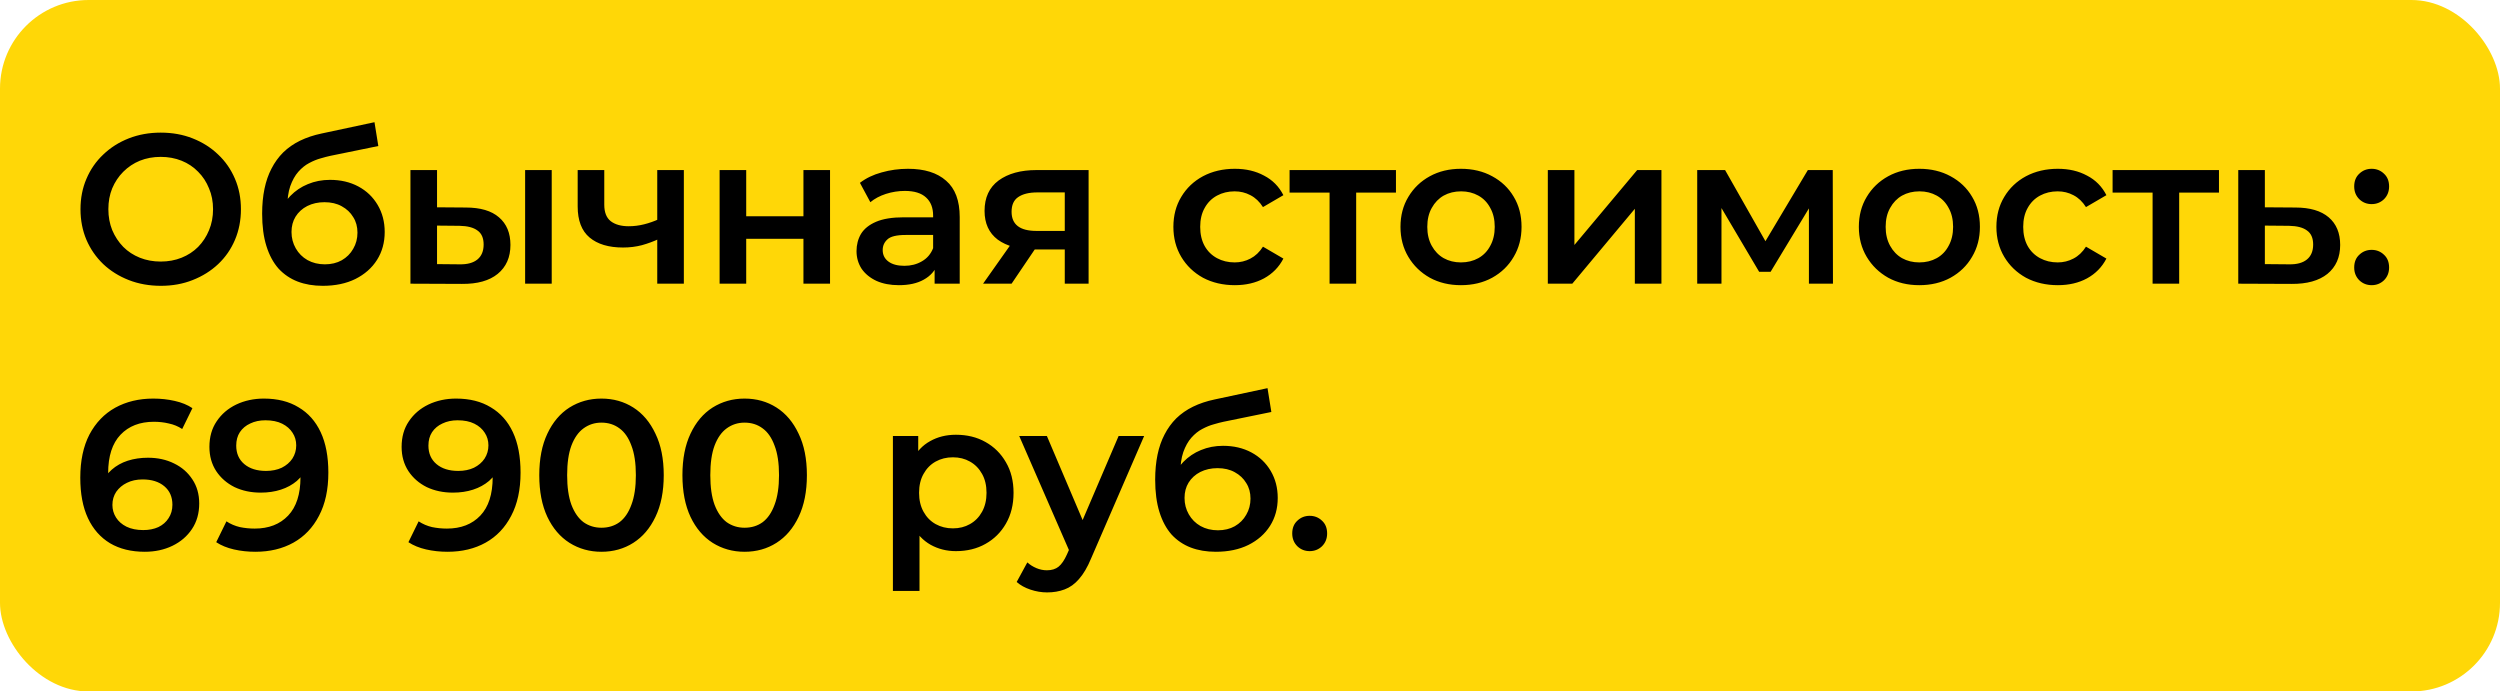 <?xml version="1.0" encoding="UTF-8"?> <svg xmlns="http://www.w3.org/2000/svg" width="141" height="39" viewBox="0 0 141 39" fill="none"> <rect width="141" height="39" rx="5" fill="#FFD707"></rect> <path d="M9.076 16.12C8.42 16.12 7.816 16.012 7.264 15.796C6.712 15.58 6.232 15.28 5.824 14.896C5.416 14.504 5.1 14.048 4.876 13.528C4.652 13 4.54 12.424 4.54 11.8C4.54 11.176 4.652 10.604 4.876 10.084C5.1 9.556 5.416 9.1 5.824 8.716C6.232 8.324 6.712 8.02 7.264 7.804C7.816 7.588 8.416 7.48 9.064 7.48C9.72 7.48 10.32 7.588 10.864 7.804C11.416 8.02 11.896 8.324 12.304 8.716C12.712 9.1 13.028 9.556 13.252 10.084C13.476 10.604 13.588 11.176 13.588 11.8C13.588 12.424 13.476 13 13.252 13.528C13.028 14.056 12.712 14.512 12.304 14.896C11.896 15.28 11.416 15.58 10.864 15.796C10.32 16.012 9.724 16.12 9.076 16.12ZM9.064 14.752C9.488 14.752 9.88 14.68 10.24 14.536C10.6 14.392 10.912 14.188 11.176 13.924C11.44 13.652 11.644 13.34 11.788 12.988C11.94 12.628 12.016 12.232 12.016 11.8C12.016 11.368 11.94 10.976 11.788 10.624C11.644 10.264 11.44 9.952 11.176 9.688C10.912 9.416 10.6 9.208 10.24 9.064C9.88 8.92 9.488 8.848 9.064 8.848C8.64 8.848 8.248 8.92 7.888 9.064C7.536 9.208 7.224 9.416 6.952 9.688C6.688 9.952 6.48 10.264 6.328 10.624C6.184 10.976 6.112 11.368 6.112 11.8C6.112 12.224 6.184 12.616 6.328 12.976C6.48 13.336 6.688 13.652 6.952 13.924C7.216 14.188 7.528 14.392 7.888 14.536C8.248 14.68 8.64 14.752 9.064 14.752ZM18.205 16.12C17.677 16.12 17.205 16.04 16.789 15.88C16.373 15.72 16.013 15.476 15.709 15.148C15.413 14.812 15.185 14.388 15.025 13.876C14.865 13.364 14.785 12.756 14.785 12.052C14.785 11.54 14.829 11.072 14.917 10.648C15.005 10.224 15.137 9.844 15.313 9.508C15.489 9.164 15.709 8.86 15.973 8.596C16.245 8.332 16.561 8.112 16.921 7.936C17.281 7.76 17.689 7.624 18.145 7.528L21.121 6.892L21.337 8.236L18.637 8.788C18.485 8.82 18.301 8.868 18.085 8.932C17.877 8.988 17.661 9.076 17.437 9.196C17.221 9.308 17.017 9.472 16.825 9.688C16.641 9.896 16.489 10.168 16.369 10.504C16.257 10.832 16.201 11.244 16.201 11.74C16.201 11.892 16.205 12.008 16.213 12.088C16.229 12.16 16.241 12.24 16.249 12.328C16.265 12.408 16.273 12.528 16.273 12.688L15.709 12.1C15.869 11.692 16.089 11.344 16.369 11.056C16.657 10.76 16.989 10.536 17.365 10.384C17.749 10.224 18.165 10.144 18.613 10.144C19.213 10.144 19.745 10.268 20.209 10.516C20.673 10.764 21.037 11.112 21.301 11.56C21.565 12.008 21.697 12.516 21.697 13.084C21.697 13.676 21.553 14.2 21.265 14.656C20.977 15.112 20.569 15.472 20.041 15.736C19.521 15.992 18.909 16.12 18.205 16.12ZM18.325 14.908C18.685 14.908 19.001 14.832 19.273 14.68C19.553 14.52 19.769 14.304 19.921 14.032C20.081 13.76 20.161 13.456 20.161 13.12C20.161 12.784 20.081 12.492 19.921 12.244C19.769 11.988 19.553 11.784 19.273 11.632C19.001 11.48 18.677 11.404 18.301 11.404C17.941 11.404 17.617 11.476 17.329 11.62C17.049 11.764 16.829 11.964 16.669 12.22C16.517 12.468 16.441 12.756 16.441 13.084C16.441 13.42 16.521 13.728 16.681 14.008C16.841 14.288 17.061 14.508 17.341 14.668C17.629 14.828 17.957 14.908 18.325 14.908ZM29.617 16V9.592H31.117V16H29.617ZM26.269 11.704C27.093 11.704 27.717 11.888 28.141 12.256C28.573 12.624 28.789 13.144 28.789 13.816C28.789 14.512 28.549 15.056 28.069 15.448C27.597 15.832 26.925 16.02 26.053 16.012L23.149 16V9.592H24.649V11.692L26.269 11.704ZM25.921 14.908C26.361 14.916 26.697 14.824 26.929 14.632C27.161 14.44 27.277 14.16 27.277 13.792C27.277 13.424 27.161 13.16 26.929 13C26.705 12.832 26.369 12.744 25.921 12.736L24.649 12.724V14.896L25.921 14.908ZM37.177 13.468C36.873 13.612 36.549 13.732 36.205 13.828C35.869 13.916 35.513 13.96 35.137 13.96C34.329 13.96 33.701 13.772 33.253 13.396C32.805 13.02 32.581 12.436 32.581 11.644V9.592H34.081V11.548C34.081 11.972 34.201 12.28 34.441 12.472C34.689 12.664 35.029 12.76 35.461 12.76C35.749 12.76 36.037 12.724 36.325 12.652C36.613 12.58 36.897 12.48 37.177 12.352V13.468ZM37.069 16V9.592H38.569V16H37.069ZM40.586 16V9.592H42.086V12.196H45.314V9.592H46.814V16H45.314V13.468H42.086V16H40.586ZM52.712 16V14.704L52.628 14.428V12.16C52.628 11.72 52.496 11.38 52.232 11.14C51.968 10.892 51.568 10.768 51.032 10.768C50.672 10.768 50.316 10.824 49.964 10.936C49.62 11.048 49.328 11.204 49.088 11.404L48.5 10.312C48.844 10.048 49.252 9.852 49.724 9.724C50.204 9.588 50.7 9.52 51.212 9.52C52.14 9.52 52.856 9.744 53.36 10.192C53.872 10.632 54.128 11.316 54.128 12.244V16H52.712ZM50.696 16.084C50.216 16.084 49.796 16.004 49.436 15.844C49.076 15.676 48.796 15.448 48.596 15.16C48.404 14.864 48.308 14.532 48.308 14.164C48.308 13.804 48.392 13.48 48.56 13.192C48.736 12.904 49.02 12.676 49.412 12.508C49.804 12.34 50.324 12.256 50.972 12.256H52.832V13.252H51.08C50.568 13.252 50.224 13.336 50.048 13.504C49.872 13.664 49.784 13.864 49.784 14.104C49.784 14.376 49.892 14.592 50.108 14.752C50.324 14.912 50.624 14.992 51.008 14.992C51.376 14.992 51.704 14.908 51.992 14.74C52.288 14.572 52.5 14.324 52.628 13.996L52.88 14.896C52.736 15.272 52.476 15.564 52.1 15.772C51.732 15.98 51.264 16.084 50.696 16.084ZM60.053 16V13.816L60.269 14.068H58.349C57.469 14.068 56.777 13.884 56.273 13.516C55.777 13.14 55.529 12.6 55.529 11.896C55.529 11.144 55.793 10.572 56.321 10.18C56.857 9.788 57.569 9.592 58.457 9.592H61.397V16H60.053ZM55.445 16L57.173 13.552H58.709L57.053 16H55.445ZM60.053 13.336V10.456L60.269 10.852H58.505C58.041 10.852 57.681 10.94 57.425 11.116C57.177 11.284 57.053 11.56 57.053 11.944C57.053 12.664 57.521 13.024 58.457 13.024H60.269L60.053 13.336ZM69.647 16.084C68.975 16.084 68.375 15.944 67.847 15.664C67.327 15.376 66.919 14.984 66.623 14.488C66.327 13.992 66.179 13.428 66.179 12.796C66.179 12.156 66.327 11.592 66.623 11.104C66.919 10.608 67.327 10.22 67.847 9.94C68.375 9.66 68.975 9.52 69.647 9.52C70.271 9.52 70.819 9.648 71.291 9.904C71.771 10.152 72.135 10.52 72.383 11.008L71.231 11.68C71.039 11.376 70.803 11.152 70.523 11.008C70.251 10.864 69.955 10.792 69.635 10.792C69.267 10.792 68.935 10.872 68.639 11.032C68.343 11.192 68.111 11.424 67.943 11.728C67.775 12.024 67.691 12.38 67.691 12.796C67.691 13.212 67.775 13.572 67.943 13.876C68.111 14.172 68.343 14.4 68.639 14.56C68.935 14.72 69.267 14.8 69.635 14.8C69.955 14.8 70.251 14.728 70.523 14.584C70.803 14.44 71.039 14.216 71.231 13.912L72.383 14.584C72.135 15.064 71.771 15.436 71.291 15.7C70.819 15.956 70.271 16.084 69.647 16.084ZM74.988 16V10.504L75.336 10.864H72.732V9.592H78.732V10.864H76.14L76.488 10.504V16H74.988ZM82.395 16.084C81.739 16.084 81.155 15.944 80.643 15.664C80.131 15.376 79.727 14.984 79.431 14.488C79.135 13.992 78.987 13.428 78.987 12.796C78.987 12.156 79.135 11.592 79.431 11.104C79.727 10.608 80.131 10.22 80.643 9.94C81.155 9.66 81.739 9.52 82.395 9.52C83.059 9.52 83.647 9.66 84.159 9.94C84.679 10.22 85.083 10.604 85.371 11.092C85.667 11.58 85.815 12.148 85.815 12.796C85.815 13.428 85.667 13.992 85.371 14.488C85.083 14.984 84.679 15.376 84.159 15.664C83.647 15.944 83.059 16.084 82.395 16.084ZM82.395 14.8C82.763 14.8 83.091 14.72 83.379 14.56C83.667 14.4 83.891 14.168 84.051 13.864C84.219 13.56 84.303 13.204 84.303 12.796C84.303 12.38 84.219 12.024 84.051 11.728C83.891 11.424 83.667 11.192 83.379 11.032C83.091 10.872 82.767 10.792 82.407 10.792C82.039 10.792 81.711 10.872 81.423 11.032C81.143 11.192 80.919 11.424 80.751 11.728C80.583 12.024 80.499 12.38 80.499 12.796C80.499 13.204 80.583 13.56 80.751 13.864C80.919 14.168 81.143 14.4 81.423 14.56C81.711 14.72 82.035 14.8 82.395 14.8ZM87.297 16V9.592H88.797V13.816L92.337 9.592H93.705V16H92.205V11.776L88.677 16H87.297ZM95.723 16V9.592H97.295L99.875 14.14H99.251L101.963 9.592H103.367L103.379 16H102.023V11.2L102.263 11.356L99.863 15.328H99.215L96.803 11.248L97.091 11.176V16H95.723ZM108.247 16.084C107.591 16.084 107.007 15.944 106.495 15.664C105.983 15.376 105.579 14.984 105.283 14.488C104.987 13.992 104.839 13.428 104.839 12.796C104.839 12.156 104.987 11.592 105.283 11.104C105.579 10.608 105.983 10.22 106.495 9.94C107.007 9.66 107.591 9.52 108.247 9.52C108.911 9.52 109.499 9.66 110.011 9.94C110.531 10.22 110.935 10.604 111.223 11.092C111.519 11.58 111.667 12.148 111.667 12.796C111.667 13.428 111.519 13.992 111.223 14.488C110.935 14.984 110.531 15.376 110.011 15.664C109.499 15.944 108.911 16.084 108.247 16.084ZM108.247 14.8C108.615 14.8 108.943 14.72 109.231 14.56C109.519 14.4 109.743 14.168 109.903 13.864C110.071 13.56 110.155 13.204 110.155 12.796C110.155 12.38 110.071 12.024 109.903 11.728C109.743 11.424 109.519 11.192 109.231 11.032C108.943 10.872 108.619 10.792 108.259 10.792C107.891 10.792 107.563 10.872 107.275 11.032C106.995 11.192 106.771 11.424 106.603 11.728C106.435 12.024 106.351 12.38 106.351 12.796C106.351 13.204 106.435 13.56 106.603 13.864C106.771 14.168 106.995 14.4 107.275 14.56C107.563 14.72 107.887 14.8 108.247 14.8ZM116.065 16.084C115.393 16.084 114.793 15.944 114.265 15.664C113.745 15.376 113.337 14.984 113.041 14.488C112.745 13.992 112.597 13.428 112.597 12.796C112.597 12.156 112.745 11.592 113.041 11.104C113.337 10.608 113.745 10.22 114.265 9.94C114.793 9.66 115.393 9.52 116.065 9.52C116.689 9.52 117.237 9.648 117.709 9.904C118.189 10.152 118.553 10.52 118.801 11.008L117.649 11.68C117.457 11.376 117.221 11.152 116.941 11.008C116.669 10.864 116.373 10.792 116.053 10.792C115.685 10.792 115.353 10.872 115.057 11.032C114.761 11.192 114.529 11.424 114.361 11.728C114.193 12.024 114.109 12.38 114.109 12.796C114.109 13.212 114.193 13.572 114.361 13.876C114.529 14.172 114.761 14.4 115.057 14.56C115.353 14.72 115.685 14.8 116.053 14.8C116.373 14.8 116.669 14.728 116.941 14.584C117.221 14.44 117.457 14.216 117.649 13.912L118.801 14.584C118.553 15.064 118.189 15.436 117.709 15.7C117.237 15.956 116.689 16.084 116.065 16.084ZM121.406 16V10.504L121.754 10.864H119.15V9.592H125.15V10.864H122.558L122.906 10.504V16H121.406ZM129.454 11.704C130.278 11.704 130.906 11.888 131.338 12.256C131.77 12.624 131.986 13.144 131.986 13.816C131.986 14.512 131.746 15.056 131.266 15.448C130.786 15.832 130.11 16.02 129.238 16.012L126.238 16V9.592H127.738V11.692L129.454 11.704ZM129.106 14.908C129.546 14.916 129.882 14.824 130.114 14.632C130.346 14.44 130.462 14.16 130.462 13.792C130.462 13.424 130.346 13.16 130.114 13C129.89 12.832 129.554 12.744 129.106 12.736L127.738 12.724V14.896L129.106 14.908ZM133.761 11.512C133.489 11.512 133.257 11.42 133.065 11.236C132.873 11.044 132.777 10.804 132.777 10.516C132.777 10.212 132.873 9.972 133.065 9.796C133.257 9.612 133.489 9.52 133.761 9.52C134.033 9.52 134.265 9.612 134.457 9.796C134.649 9.972 134.745 10.212 134.745 10.516C134.745 10.804 134.649 11.044 134.457 11.236C134.265 11.42 134.033 11.512 133.761 11.512ZM133.761 16.084C133.489 16.084 133.257 15.992 133.065 15.808C132.873 15.616 132.777 15.376 132.777 15.088C132.777 14.784 132.873 14.544 133.065 14.368C133.257 14.184 133.489 14.092 133.761 14.092C134.033 14.092 134.265 14.184 134.457 14.368C134.649 14.544 134.745 14.784 134.745 15.088C134.745 15.376 134.649 15.616 134.457 15.808C134.265 15.992 134.033 16.084 133.761 16.084ZM8.164 31.12C7.404 31.12 6.752 30.96 6.208 30.64C5.664 30.312 5.248 29.84 4.96 29.224C4.672 28.608 4.528 27.848 4.528 26.944C4.528 25.984 4.7 25.172 5.044 24.508C5.396 23.844 5.88 23.34 6.496 22.996C7.12 22.652 7.836 22.48 8.644 22.48C9.068 22.48 9.472 22.524 9.856 22.612C10.248 22.7 10.58 22.836 10.852 23.02L10.276 24.196C10.044 24.044 9.792 23.94 9.52 23.884C9.256 23.82 8.976 23.788 8.68 23.788C7.888 23.788 7.26 24.032 6.796 24.52C6.332 25.008 6.1 25.728 6.1 26.68C6.1 26.832 6.104 27.012 6.112 27.22C6.12 27.42 6.148 27.624 6.196 27.832L5.716 27.304C5.86 26.976 6.056 26.704 6.304 26.488C6.56 26.264 6.86 26.096 7.204 25.984C7.556 25.872 7.936 25.816 8.344 25.816C8.896 25.816 9.388 25.924 9.82 26.14C10.252 26.348 10.596 26.648 10.852 27.04C11.108 27.424 11.236 27.876 11.236 28.396C11.236 28.948 11.1 29.428 10.828 29.836C10.556 30.244 10.188 30.56 9.724 30.784C9.26 31.008 8.74 31.12 8.164 31.12ZM8.08 29.896C8.4 29.896 8.684 29.84 8.932 29.728C9.18 29.608 9.372 29.44 9.508 29.224C9.652 29.008 9.724 28.756 9.724 28.468C9.724 28.028 9.572 27.68 9.268 27.424C8.964 27.168 8.556 27.04 8.044 27.04C7.708 27.04 7.412 27.104 7.156 27.232C6.908 27.352 6.708 27.52 6.556 27.736C6.412 27.952 6.34 28.2 6.34 28.48C6.34 28.736 6.408 28.972 6.544 29.188C6.68 29.404 6.876 29.576 7.132 29.704C7.396 29.832 7.712 29.896 8.08 29.896ZM14.883 22.48C15.651 22.48 16.303 22.644 16.839 22.972C17.383 23.292 17.799 23.76 18.087 24.376C18.375 24.992 18.519 25.752 18.519 26.656C18.519 27.616 18.343 28.428 17.991 29.092C17.647 29.756 17.167 30.26 16.551 30.604C15.935 30.948 15.219 31.12 14.403 31.12C13.979 31.12 13.575 31.076 13.191 30.988C12.807 30.9 12.475 30.764 12.195 30.58L12.771 29.404C13.003 29.556 13.255 29.664 13.527 29.728C13.799 29.784 14.079 29.812 14.367 29.812C15.159 29.812 15.787 29.568 16.251 29.08C16.715 28.592 16.947 27.872 16.947 26.92C16.947 26.768 16.943 26.592 16.935 26.392C16.927 26.184 16.899 25.976 16.851 25.768L17.331 26.296C17.195 26.624 16.999 26.9 16.743 27.124C16.487 27.34 16.187 27.504 15.843 27.616C15.499 27.728 15.119 27.784 14.703 27.784C14.159 27.784 13.667 27.68 13.227 27.472C12.795 27.256 12.451 26.956 12.195 26.572C11.939 26.18 11.811 25.724 11.811 25.204C11.811 24.644 11.947 24.164 12.219 23.764C12.491 23.356 12.859 23.04 13.323 22.816C13.795 22.592 14.315 22.48 14.883 22.48ZM14.967 23.704C14.647 23.704 14.363 23.764 14.115 23.884C13.867 23.996 13.671 24.16 13.527 24.376C13.391 24.584 13.323 24.836 13.323 25.132C13.323 25.572 13.475 25.92 13.779 26.176C14.083 26.432 14.491 26.56 15.003 26.56C15.339 26.56 15.635 26.5 15.891 26.38C16.147 26.252 16.347 26.08 16.491 25.864C16.635 25.64 16.707 25.392 16.707 25.12C16.707 24.856 16.639 24.62 16.503 24.412C16.367 24.196 16.171 24.024 15.915 23.896C15.659 23.768 15.343 23.704 14.967 23.704ZM25.723 22.48C26.491 22.48 27.143 22.644 27.679 22.972C28.223 23.292 28.639 23.76 28.927 24.376C29.215 24.992 29.359 25.752 29.359 26.656C29.359 27.616 29.183 28.428 28.831 29.092C28.487 29.756 28.007 30.26 27.391 30.604C26.775 30.948 26.059 31.12 25.243 31.12C24.819 31.12 24.415 31.076 24.031 30.988C23.647 30.9 23.315 30.764 23.035 30.58L23.611 29.404C23.843 29.556 24.095 29.664 24.367 29.728C24.639 29.784 24.919 29.812 25.207 29.812C25.999 29.812 26.627 29.568 27.091 29.08C27.555 28.592 27.787 27.872 27.787 26.92C27.787 26.768 27.783 26.592 27.775 26.392C27.767 26.184 27.739 25.976 27.691 25.768L28.171 26.296C28.035 26.624 27.839 26.9 27.583 27.124C27.327 27.34 27.027 27.504 26.683 27.616C26.339 27.728 25.959 27.784 25.543 27.784C24.999 27.784 24.507 27.68 24.067 27.472C23.635 27.256 23.291 26.956 23.035 26.572C22.779 26.18 22.651 25.724 22.651 25.204C22.651 24.644 22.787 24.164 23.059 23.764C23.331 23.356 23.699 23.04 24.163 22.816C24.635 22.592 25.155 22.48 25.723 22.48ZM25.807 23.704C25.487 23.704 25.203 23.764 24.955 23.884C24.707 23.996 24.511 24.16 24.367 24.376C24.231 24.584 24.163 24.836 24.163 25.132C24.163 25.572 24.315 25.92 24.619 26.176C24.923 26.432 25.331 26.56 25.843 26.56C26.179 26.56 26.475 26.5 26.731 26.38C26.987 26.252 27.187 26.08 27.331 25.864C27.475 25.64 27.547 25.392 27.547 25.12C27.547 24.856 27.479 24.62 27.343 24.412C27.207 24.196 27.011 24.024 26.755 23.896C26.499 23.768 26.183 23.704 25.807 23.704ZM33.919 31.12C33.255 31.12 32.655 30.952 32.119 30.616C31.591 30.28 31.175 29.792 30.871 29.152C30.567 28.504 30.415 27.72 30.415 26.8C30.415 25.88 30.567 25.1 30.871 24.46C31.175 23.812 31.591 23.32 32.119 22.984C32.655 22.648 33.255 22.48 33.919 22.48C34.591 22.48 35.191 22.648 35.719 22.984C36.247 23.32 36.663 23.812 36.967 24.46C37.279 25.1 37.435 25.88 37.435 26.8C37.435 27.72 37.279 28.504 36.967 29.152C36.663 29.792 36.247 30.28 35.719 30.616C35.191 30.952 34.591 31.12 33.919 31.12ZM33.919 29.764C34.311 29.764 34.651 29.66 34.939 29.452C35.227 29.236 35.451 28.908 35.611 28.468C35.779 28.028 35.863 27.472 35.863 26.8C35.863 26.12 35.779 25.564 35.611 25.132C35.451 24.692 35.227 24.368 34.939 24.16C34.651 23.944 34.311 23.836 33.919 23.836C33.543 23.836 33.207 23.944 32.911 24.16C32.623 24.368 32.395 24.692 32.227 25.132C32.067 25.564 31.987 26.12 31.987 26.8C31.987 27.472 32.067 28.028 32.227 28.468C32.395 28.908 32.623 29.236 32.911 29.452C33.207 29.66 33.543 29.764 33.919 29.764ZM41.993 31.12C41.329 31.12 40.729 30.952 40.193 30.616C39.665 30.28 39.249 29.792 38.945 29.152C38.641 28.504 38.489 27.72 38.489 26.8C38.489 25.88 38.641 25.1 38.945 24.46C39.249 23.812 39.665 23.32 40.193 22.984C40.729 22.648 41.329 22.48 41.993 22.48C42.665 22.48 43.265 22.648 43.793 22.984C44.321 23.32 44.737 23.812 45.041 24.46C45.353 25.1 45.509 25.88 45.509 26.8C45.509 27.72 45.353 28.504 45.041 29.152C44.737 29.792 44.321 30.28 43.793 30.616C43.265 30.952 42.665 31.12 41.993 31.12ZM41.993 29.764C42.385 29.764 42.725 29.66 43.013 29.452C43.301 29.236 43.525 28.908 43.685 28.468C43.853 28.028 43.937 27.472 43.937 26.8C43.937 26.12 43.853 25.564 43.685 25.132C43.525 24.692 43.301 24.368 43.013 24.16C42.725 23.944 42.385 23.836 41.993 23.836C41.617 23.836 41.281 23.944 40.985 24.16C40.697 24.368 40.469 24.692 40.301 25.132C40.141 25.564 40.061 26.12 40.061 26.8C40.061 27.472 40.141 28.028 40.301 28.468C40.469 28.908 40.697 29.236 40.985 29.452C41.281 29.66 41.617 29.764 41.993 29.764ZM53.912 31.084C53.392 31.084 52.916 30.964 52.484 30.724C52.06 30.484 51.72 30.124 51.464 29.644C51.216 29.156 51.092 28.54 51.092 27.796C51.092 27.044 51.212 26.428 51.452 25.948C51.7 25.468 52.036 25.112 52.46 24.88C52.884 24.64 53.368 24.52 53.912 24.52C54.544 24.52 55.1 24.656 55.58 24.928C56.068 25.2 56.452 25.58 56.732 26.068C57.02 26.556 57.164 27.132 57.164 27.796C57.164 28.46 57.02 29.04 56.732 29.536C56.452 30.024 56.068 30.404 55.58 30.676C55.1 30.948 54.544 31.084 53.912 31.084ZM50.36 33.328V24.592H51.788V26.104L51.74 27.808L51.86 29.512V33.328H50.36ZM53.744 29.8C54.104 29.8 54.424 29.72 54.704 29.56C54.992 29.4 55.22 29.168 55.388 28.864C55.556 28.56 55.64 28.204 55.64 27.796C55.64 27.38 55.556 27.024 55.388 26.728C55.22 26.424 54.992 26.192 54.704 26.032C54.424 25.872 54.104 25.792 53.744 25.792C53.384 25.792 53.06 25.872 52.772 26.032C52.484 26.192 52.256 26.424 52.088 26.728C51.92 27.024 51.836 27.38 51.836 27.796C51.836 28.204 51.92 28.56 52.088 28.864C52.256 29.168 52.484 29.4 52.772 29.56C53.06 29.72 53.384 29.8 53.744 29.8ZM59.057 33.412C58.745 33.412 58.433 33.36 58.121 33.256C57.809 33.152 57.549 33.008 57.341 32.824L57.941 31.72C58.093 31.856 58.265 31.964 58.457 32.044C58.649 32.124 58.845 32.164 59.045 32.164C59.317 32.164 59.537 32.096 59.705 31.96C59.873 31.824 60.029 31.596 60.173 31.276L60.545 30.436L60.665 30.256L63.089 24.592H64.529L61.529 31.516C61.329 31.996 61.105 32.376 60.857 32.656C60.617 32.936 60.345 33.132 60.041 33.244C59.745 33.356 59.417 33.412 59.057 33.412ZM60.377 31.228L57.485 24.592H59.045L61.397 30.124L60.377 31.228ZM68.572 31.12C68.044 31.12 67.572 31.04 67.156 30.88C66.74 30.72 66.38 30.476 66.076 30.148C65.78 29.812 65.552 29.388 65.392 28.876C65.232 28.364 65.152 27.756 65.152 27.052C65.152 26.54 65.196 26.072 65.284 25.648C65.372 25.224 65.504 24.844 65.68 24.508C65.856 24.164 66.076 23.86 66.34 23.596C66.612 23.332 66.928 23.112 67.288 22.936C67.648 22.76 68.056 22.624 68.512 22.528L71.488 21.892L71.704 23.236L69.004 23.788C68.852 23.82 68.668 23.868 68.452 23.932C68.244 23.988 68.028 24.076 67.804 24.196C67.588 24.308 67.384 24.472 67.192 24.688C67.008 24.896 66.856 25.168 66.736 25.504C66.624 25.832 66.568 26.244 66.568 26.74C66.568 26.892 66.572 27.008 66.58 27.088C66.596 27.16 66.608 27.24 66.616 27.328C66.632 27.408 66.64 27.528 66.64 27.688L66.076 27.1C66.236 26.692 66.456 26.344 66.736 26.056C67.024 25.76 67.356 25.536 67.732 25.384C68.116 25.224 68.532 25.144 68.98 25.144C69.58 25.144 70.112 25.268 70.576 25.516C71.04 25.764 71.404 26.112 71.668 26.56C71.932 27.008 72.064 27.516 72.064 28.084C72.064 28.676 71.92 29.2 71.632 29.656C71.344 30.112 70.936 30.472 70.408 30.736C69.888 30.992 69.276 31.12 68.572 31.12ZM68.692 29.908C69.052 29.908 69.368 29.832 69.64 29.68C69.92 29.52 70.136 29.304 70.288 29.032C70.448 28.76 70.528 28.456 70.528 28.12C70.528 27.784 70.448 27.492 70.288 27.244C70.136 26.988 69.92 26.784 69.64 26.632C69.368 26.48 69.044 26.404 68.668 26.404C68.308 26.404 67.984 26.476 67.696 26.62C67.416 26.764 67.196 26.964 67.036 27.22C66.884 27.468 66.808 27.756 66.808 28.084C66.808 28.42 66.888 28.728 67.048 29.008C67.208 29.288 67.428 29.508 67.708 29.668C67.996 29.828 68.324 29.908 68.692 29.908ZM73.866 31.084C73.594 31.084 73.362 30.992 73.17 30.808C72.978 30.616 72.882 30.376 72.882 30.088C72.882 29.784 72.978 29.544 73.17 29.368C73.362 29.184 73.594 29.092 73.866 29.092C74.138 29.092 74.37 29.184 74.562 29.368C74.754 29.544 74.85 29.784 74.85 30.088C74.85 30.376 74.754 30.616 74.562 30.808C74.37 30.992 74.138 31.084 73.866 31.084Z" fill="black"></path> </svg> 